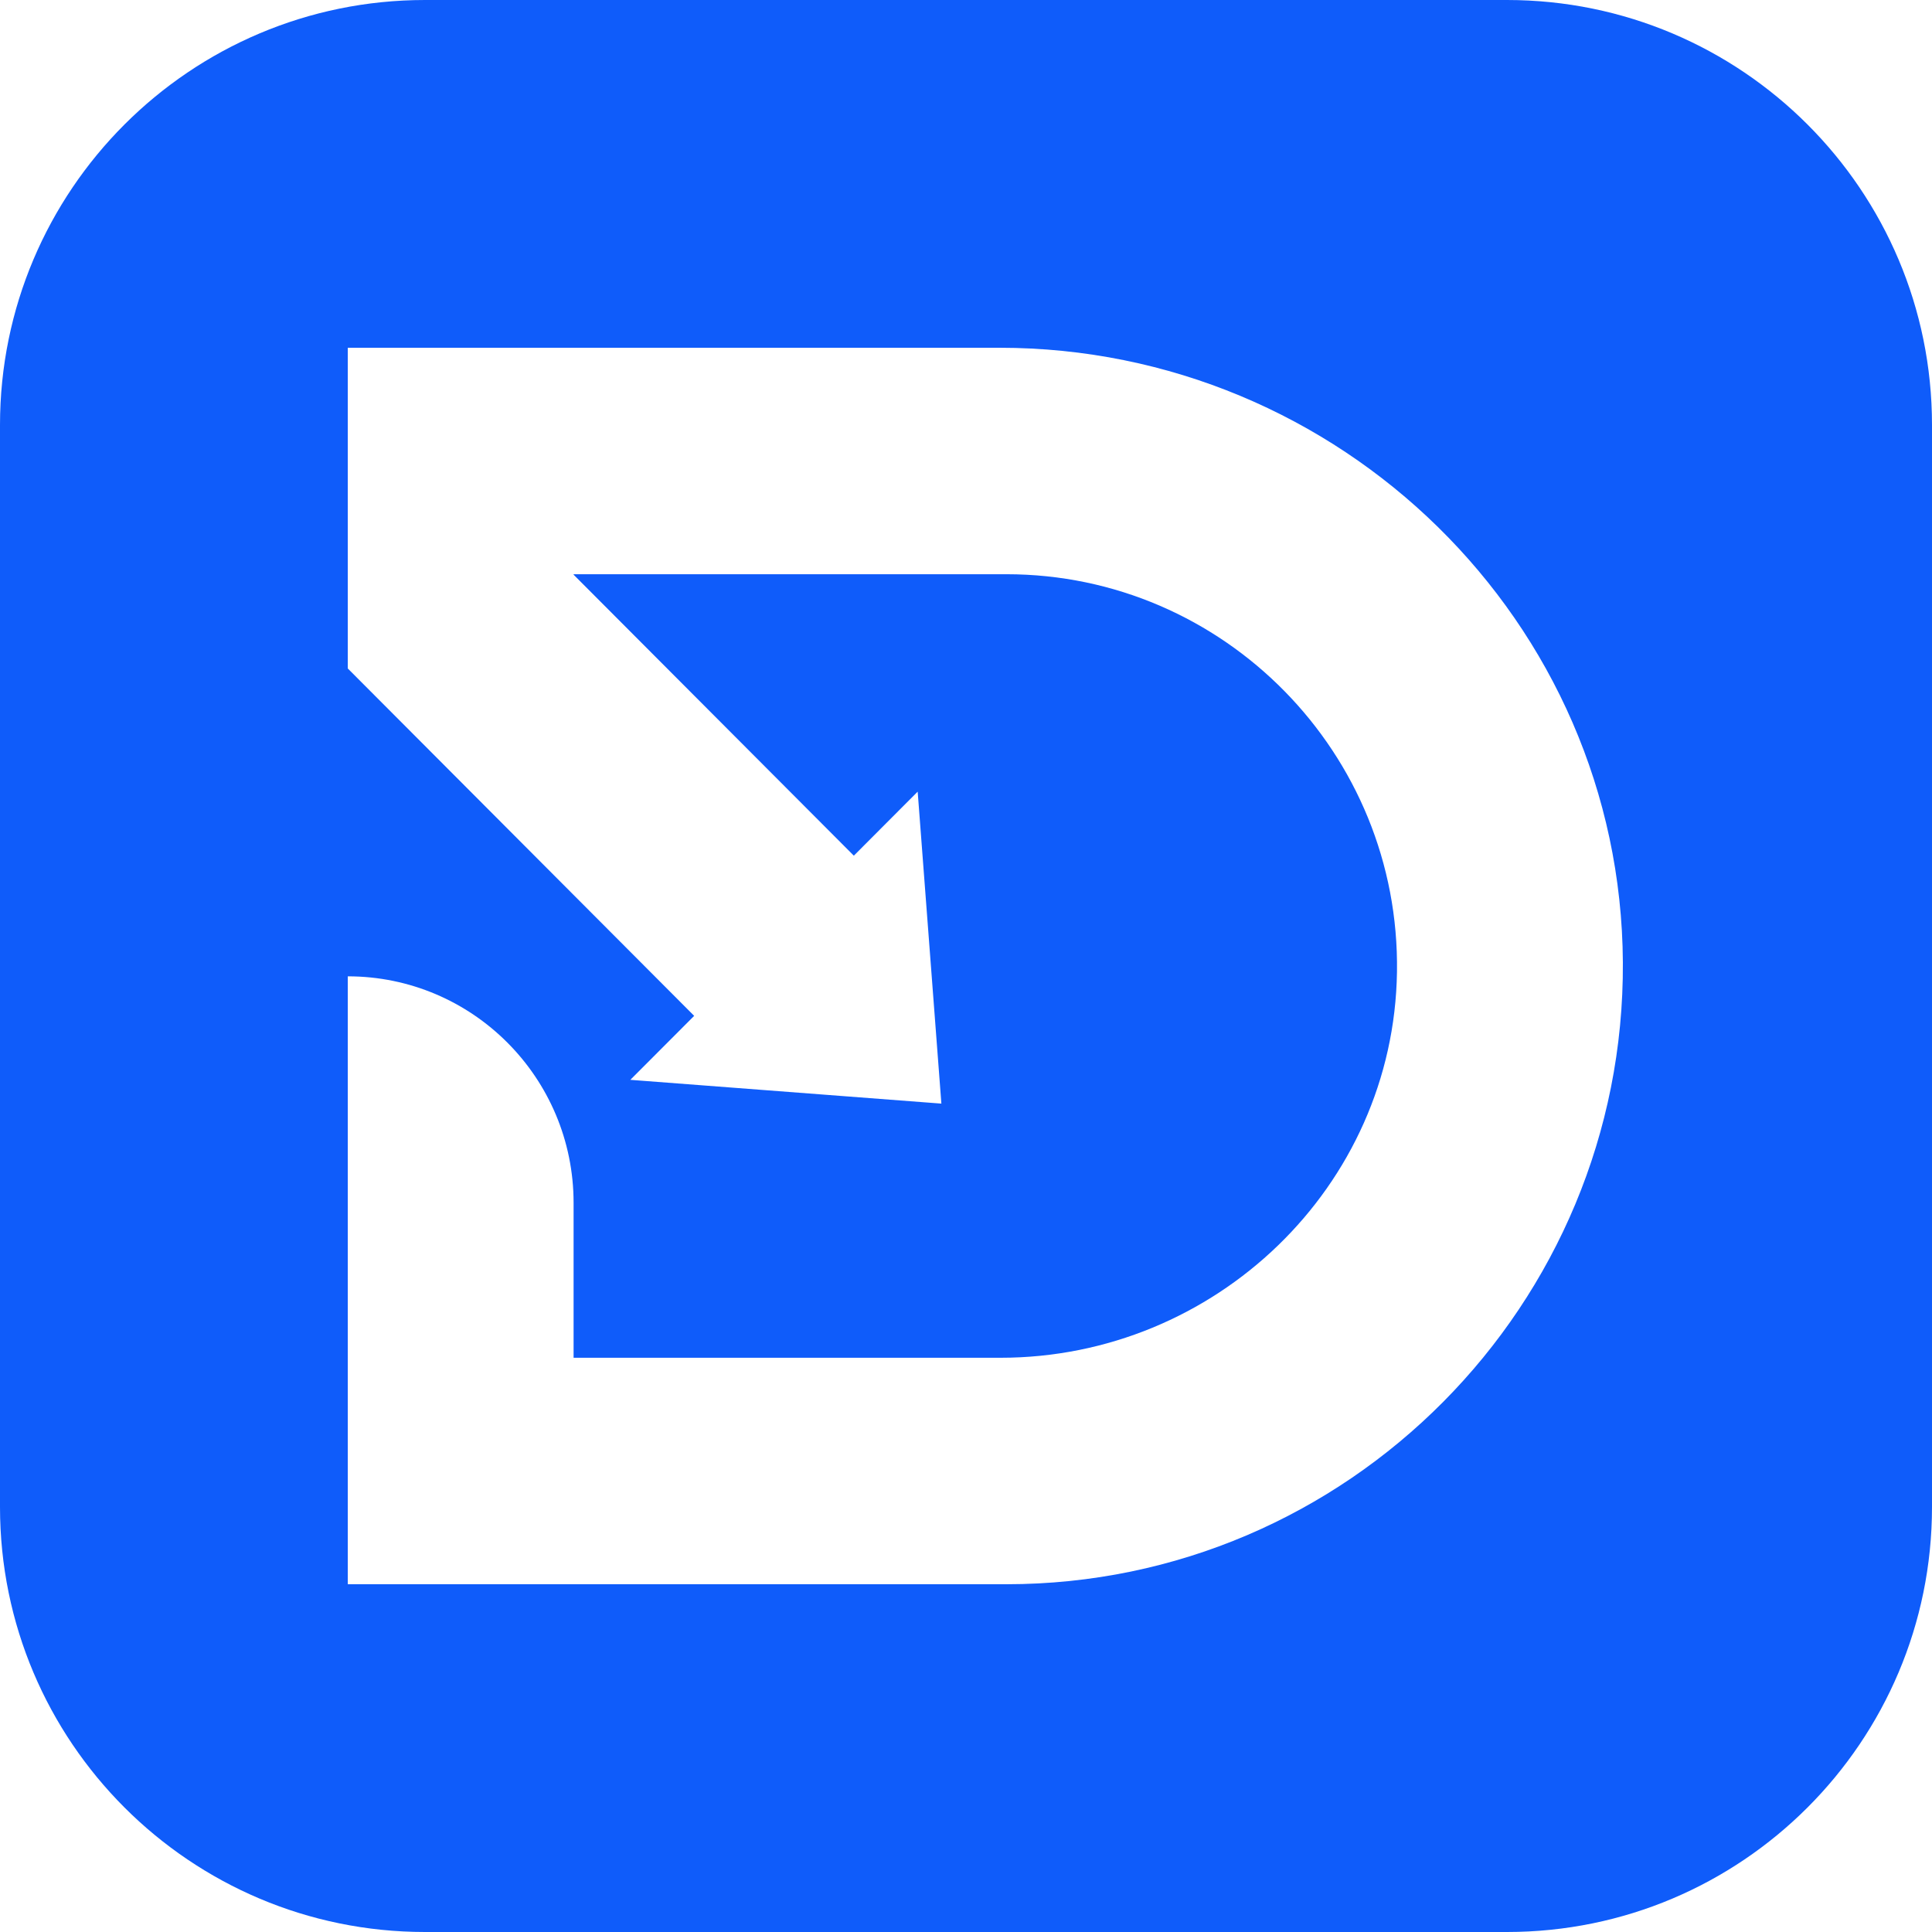 <svg width="500" height="500" fill="none" xmlns="http://www.w3.org/2000/svg"><path fill-rule="evenodd" clip-rule="evenodd" d="M110 0C49.249 0 0 49.249 0 110v280c0 60.751 49.249 110 110 110h280c60.751 0 110-49.249 110-110V110C500 49.249 450.751 0 390 0H110zM90 90h168.695c88.045 0 160.792 70.787 161.302 159.069C420.507 337.72 348.742 410 260.463 410H90V252.674c32.277 0 58.444 26.243 58.444 58.609v40.105h110.483c55.492 0 101.779-44.191 102.611-99.828.848-56.619-44.824-102.951-101.075-102.951H148.444v.113l72.528 72.726 16.522-16.57 6.124 80.604.015.132-80.505-6.154 16.523-16.558L90 172.994V90z" fill="#0F5CFA"/></svg>